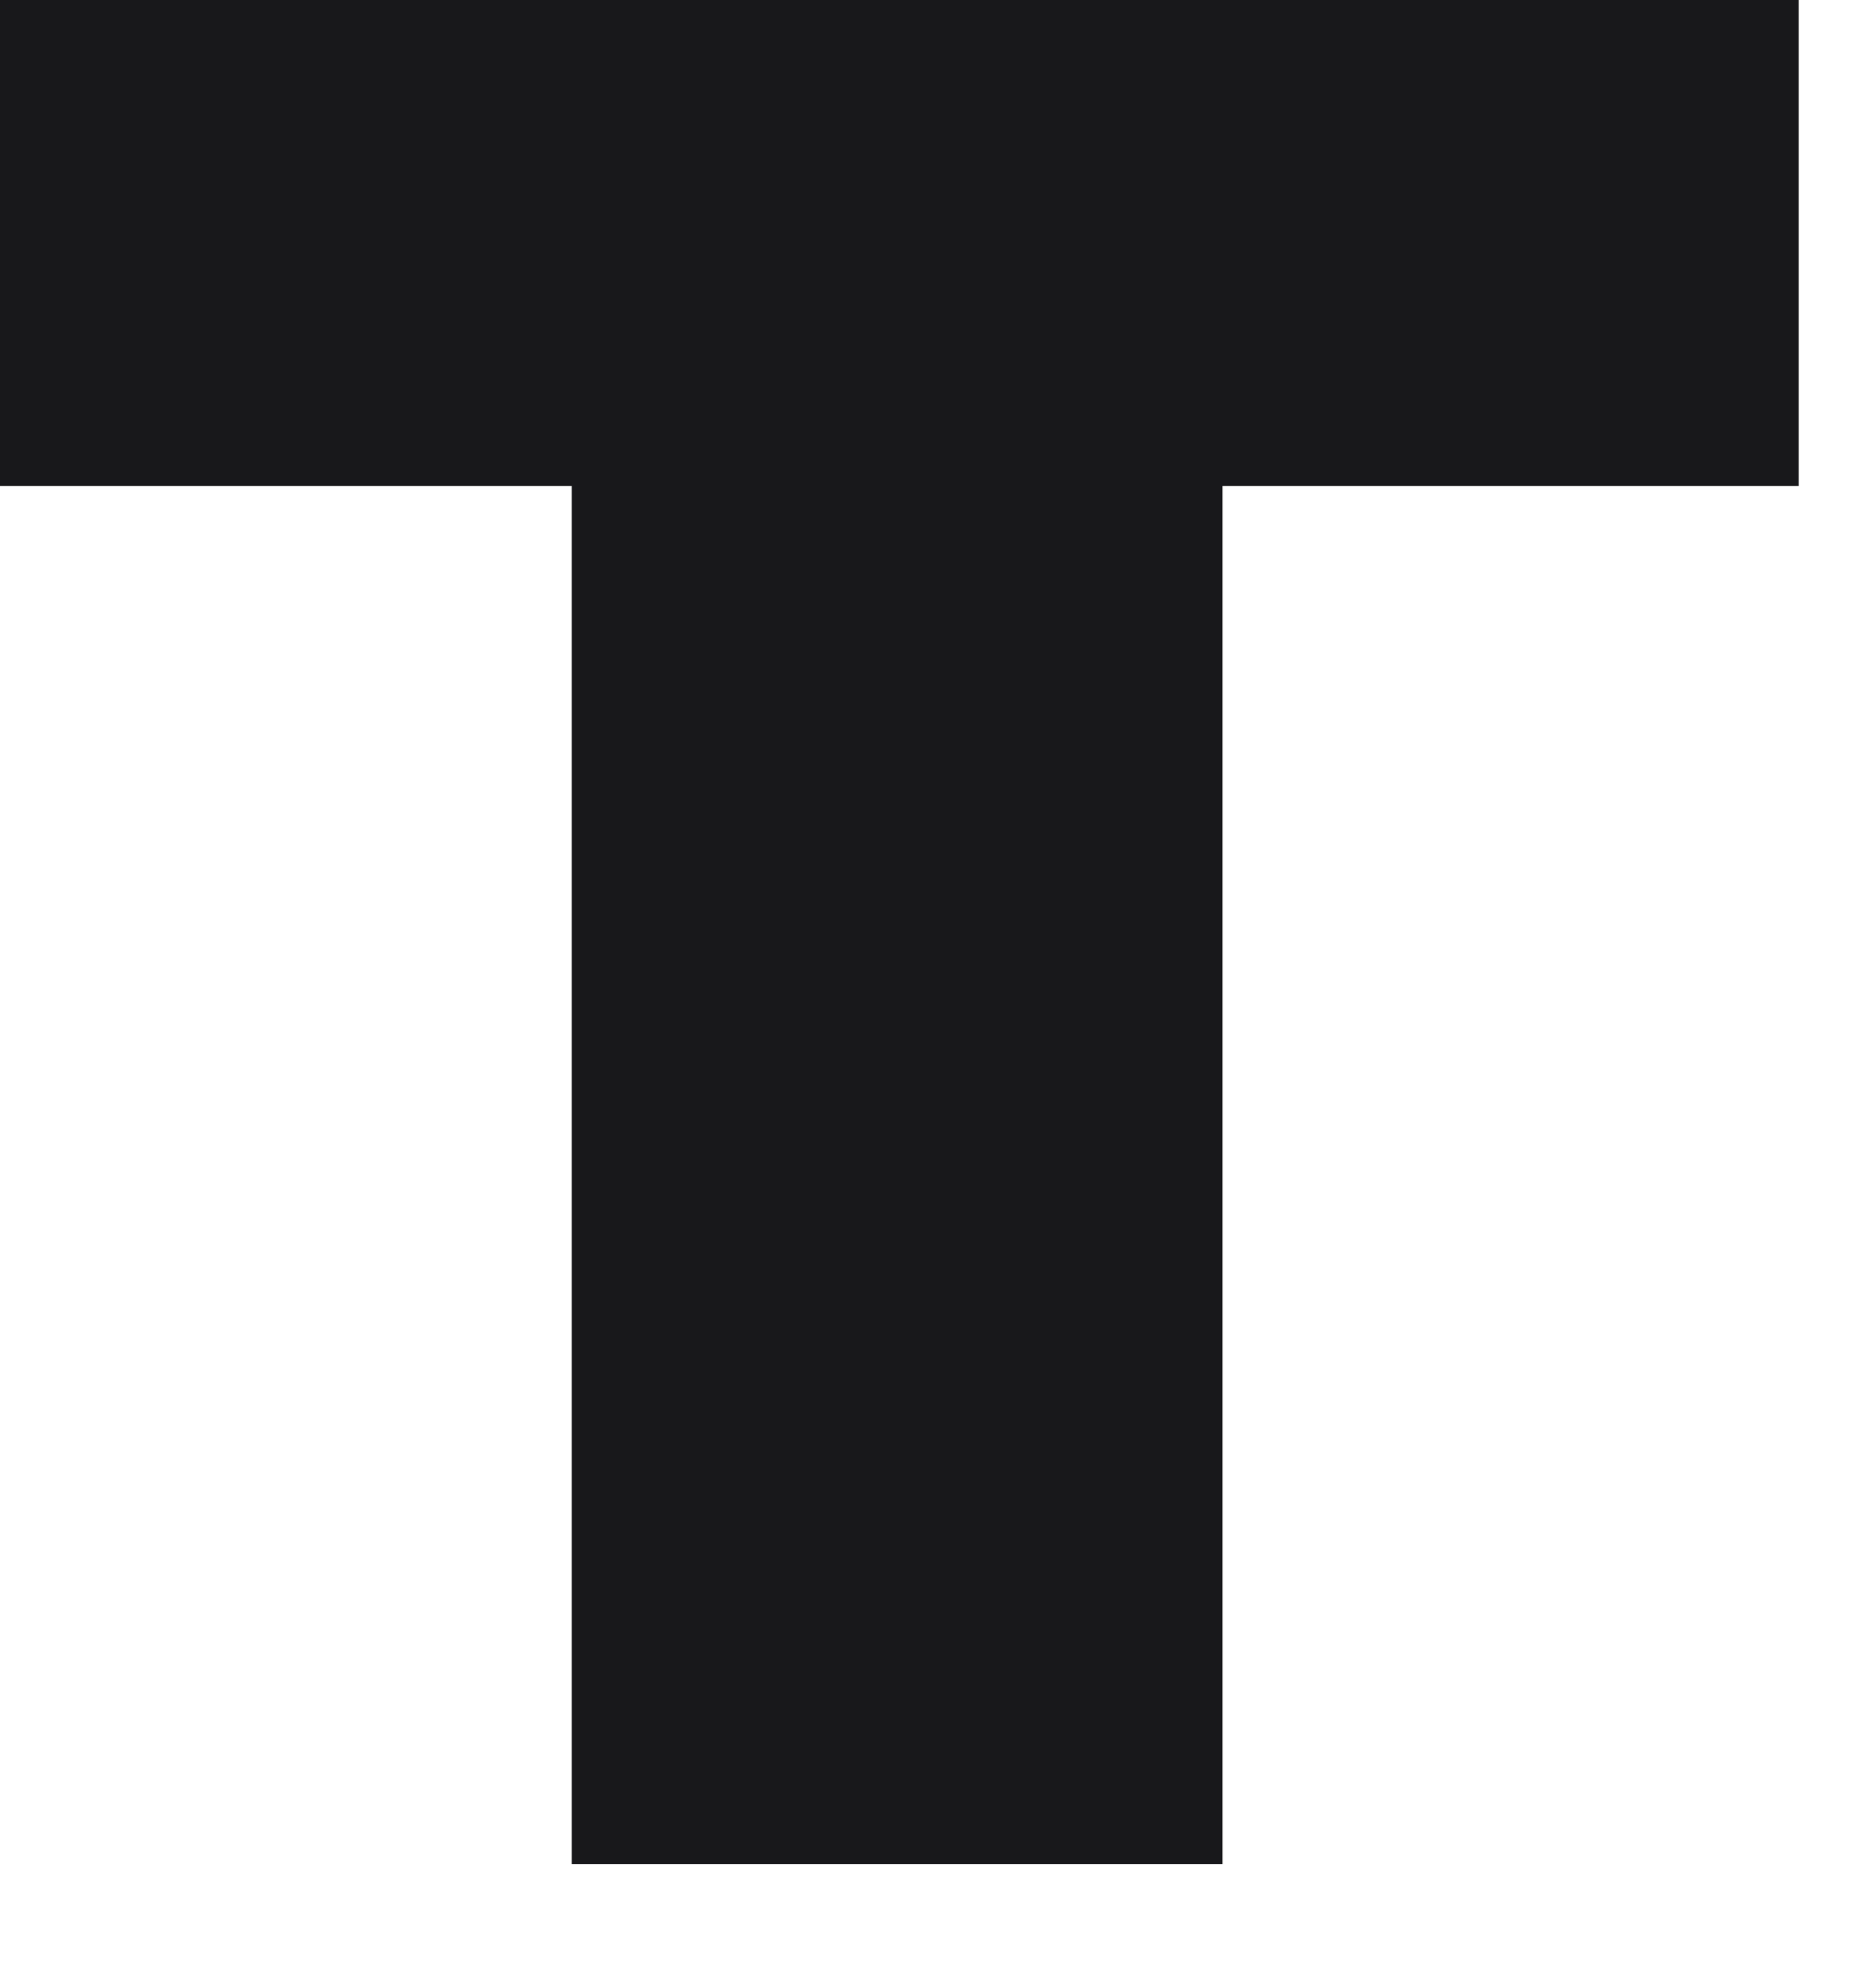 <?xml version="1.0" encoding="utf-8"?>
<svg xmlns="http://www.w3.org/2000/svg" fill="none" height="100%" overflow="visible" preserveAspectRatio="none" style="display: block;" viewBox="0 0 14 15" width="100%">
<path d="M13.583 3.667H9.231V14.067H4.317V3.667H0V0H13.583V3.667Z" fill="#18181B" id="Vector"/>
</svg>